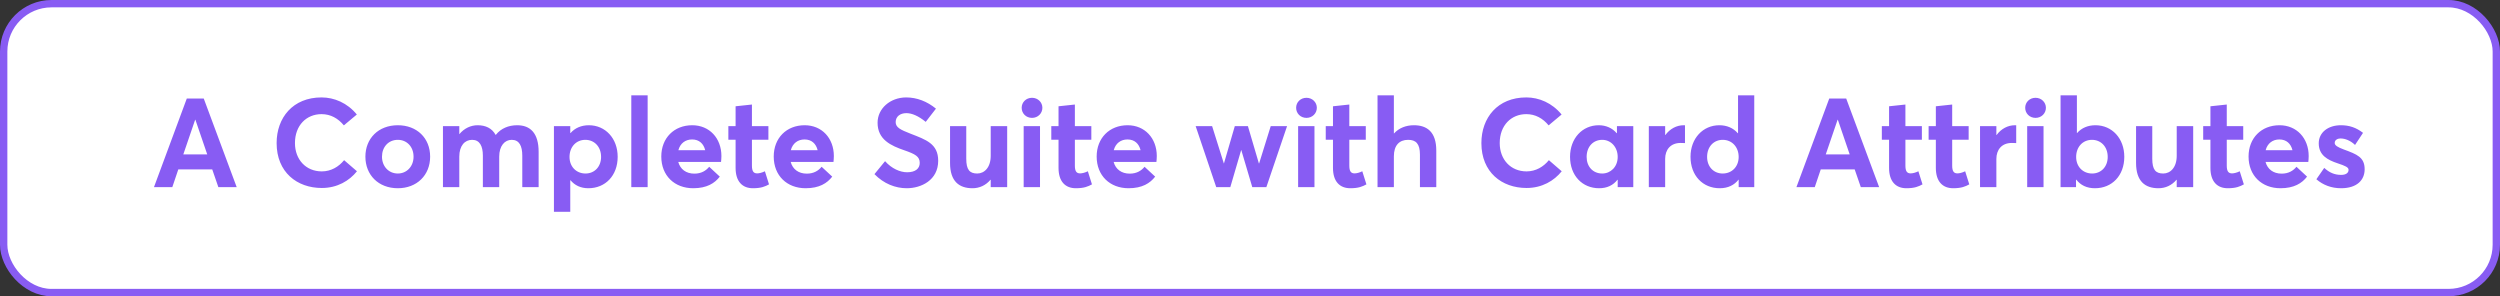 <svg width="481" height="57" viewBox="0 0 481 57" fill="none" xmlns="http://www.w3.org/2000/svg">
<rect x="0" y="0" width="481" height="57" fill="#333333" stroke="none"/>
<rect x="0.708" y="0.708" width="479.584" height="55.584" rx="9.204" fill="white" stroke="#885CF3" stroke-width="1.416"/>
<path d="M29.626 36L35.938 18.96H39.202L45.538 36H42.01L40.834 32.592H34.306L33.154 36H29.626ZM35.266 29.712H39.874L37.594 23.04H37.546L35.266 29.712ZM61.91 36.168C57.158 36.168 53.222 33.144 53.222 27.528C53.222 22.656 56.342 18.744 61.862 18.744C64.31 18.744 66.83 19.8 68.654 22.032L66.158 24.12C65.054 22.776 63.614 21.96 61.862 21.96C58.958 21.96 56.75 24.12 56.75 27.528C56.75 30.696 58.862 32.976 61.91 32.976C63.686 32.976 65.174 32.088 66.206 30.816L68.678 32.952C67.214 34.776 64.91 36.168 61.91 36.168ZM76.543 36.216C72.799 36.216 70.303 33.648 70.303 30.144C70.303 26.64 72.799 24.096 76.543 24.096C80.191 24.096 82.759 26.544 82.759 30.144C82.759 33.72 80.191 36.216 76.543 36.216ZM76.543 33.384C78.223 33.384 79.567 32.064 79.567 30.144C79.567 28.224 78.271 26.904 76.543 26.904C74.719 26.904 73.495 28.296 73.495 30.144C73.495 31.968 74.743 33.384 76.543 33.384ZM85.224 36V24.264H88.368V25.8H88.392C89.328 24.672 90.6 24.096 91.896 24.096C93.432 24.096 94.656 24.672 95.352 25.944H95.4C96.36 24.72 97.824 24.096 99.504 24.096C102.024 24.096 103.632 25.608 103.632 29.208V36H100.488V29.952C100.488 28.08 99.912 26.904 98.448 26.904C97.128 26.904 96.048 28.032 96.048 30.144V36H92.904V29.952C92.904 28.08 92.28 26.904 90.84 26.904C89.424 26.904 88.368 28.032 88.368 30.144V36H85.224ZM106.576 40.752V24.264H109.72V25.608H109.768C110.608 24.624 111.856 24.096 113.296 24.096C116.464 24.096 118.84 26.616 118.84 30.168C118.84 33.792 116.464 36.216 113.2 36.216C111.736 36.216 110.584 35.664 109.768 34.68L109.72 34.704V40.752H106.576ZM112.648 33.384C114.4 33.384 115.648 32.064 115.648 30.192C115.648 28.176 114.304 26.904 112.624 26.904C110.824 26.904 109.576 28.296 109.576 30.192C109.576 32.112 110.92 33.384 112.648 33.384ZM121.462 36V18.336H124.606V36H121.462ZM138.8 30.024C138.8 30.408 138.752 30.96 138.728 31.152H130.496C130.88 32.568 132.008 33.408 133.592 33.408C134.912 33.408 135.824 32.856 136.448 32.088L138.488 33.984C137.504 35.256 135.992 36.216 133.376 36.216C129.776 36.216 127.232 33.792 127.232 30.12C127.232 26.544 129.704 24.096 133.184 24.096C136.496 24.096 138.8 26.592 138.8 30.024ZM133.16 26.832C131.888 26.832 130.88 27.552 130.52 28.896H135.68C135.368 27.648 134.528 26.832 133.16 26.832ZM144.864 36.216C142.848 36.216 141.528 34.944 141.528 32.304V26.88H140.136V24.264H141.528V20.448L144.672 20.112V24.264H147.84V26.88H144.672V31.848C144.672 32.88 144.936 33.36 145.68 33.36C146.064 33.36 146.64 33.216 147.168 32.952L147.96 35.472C147.216 35.88 146.448 36.216 144.864 36.216ZM160.433 30.024C160.433 30.408 160.385 30.96 160.361 31.152H152.129C152.513 32.568 153.641 33.408 155.225 33.408C156.545 33.408 157.457 32.856 158.081 32.088L160.121 33.984C159.137 35.256 157.625 36.216 155.009 36.216C151.409 36.216 148.865 33.792 148.865 30.12C148.865 26.544 151.337 24.096 154.817 24.096C158.129 24.096 160.433 26.592 160.433 30.024ZM154.793 26.832C153.521 26.832 152.513 27.552 152.153 28.896H157.313C157.001 27.648 156.161 26.832 154.793 26.832ZM174.461 36.216C172.277 36.216 170.045 35.352 168.245 33.504L170.285 31.008C171.557 32.448 173.189 33.144 174.533 33.144C176.165 33.144 176.957 32.4 176.957 31.344C176.957 30.096 176.069 29.64 174.005 28.92C171.413 28.032 168.845 26.856 168.845 23.616C168.845 20.88 171.269 18.768 174.317 18.744C176.429 18.744 178.373 19.512 180.077 20.904L178.109 23.448C176.693 22.296 175.445 21.768 174.389 21.768C173.213 21.768 172.349 22.392 172.325 23.472C172.325 24.528 173.237 24.96 175.205 25.728C178.157 26.88 180.509 27.648 180.509 30.936C180.509 34.68 177.221 36.216 174.461 36.216ZM187.109 36.216C184.565 36.216 182.789 34.92 182.789 31.344V24.264H185.909V30.528C185.909 32.664 186.557 33.384 188.021 33.384C189.389 33.384 190.613 32.232 190.613 29.976V24.264H193.781V36H190.613V34.608L190.565 34.584C189.677 35.664 188.429 36.216 187.109 36.216ZM198.562 22.68C197.41 22.68 196.57 21.816 196.57 20.736C196.57 19.68 197.41 18.816 198.562 18.816C199.69 18.816 200.554 19.68 200.554 20.736C200.554 21.816 199.69 22.68 198.562 22.68ZM196.954 36V24.264H200.098V36H196.954ZM206.997 36.216C204.98 36.216 203.661 34.944 203.661 32.304V26.88H202.269V24.264H203.661V20.448L206.805 20.112V24.264H209.973V26.88H206.805V31.848C206.805 32.88 207.069 33.36 207.812 33.36C208.197 33.36 208.773 33.216 209.301 32.952L210.093 35.472C209.349 35.88 208.581 36.216 206.997 36.216ZM222.566 30.024C222.566 30.408 222.518 30.96 222.494 31.152H214.262C214.646 32.568 215.774 33.408 217.358 33.408C218.678 33.408 219.59 32.856 220.214 32.088L222.254 33.984C221.27 35.256 219.758 36.216 217.142 36.216C213.542 36.216 210.998 33.792 210.998 30.12C210.998 26.544 213.47 24.096 216.95 24.096C220.262 24.096 222.566 26.592 222.566 30.024ZM216.926 26.832C215.654 26.832 214.646 27.552 214.286 28.896H219.446C219.134 27.648 218.294 26.832 216.926 26.832ZM234.001 36L230.041 24.264H233.209L235.465 31.44H235.489L237.577 24.264H240.097L242.209 31.44H242.257L244.489 24.264H247.633L243.649 36H240.937L238.825 28.872H238.801L236.713 36H234.001ZM251.367 22.68C250.215 22.68 249.375 21.816 249.375 20.736C249.375 19.68 250.215 18.816 251.367 18.816C252.495 18.816 253.359 19.68 253.359 20.736C253.359 21.816 252.495 22.68 251.367 22.68ZM249.759 36V24.264H252.903V36H249.759ZM259.801 36.216C257.785 36.216 256.465 34.944 256.465 32.304V26.88H255.073V24.264H256.465V20.448L259.609 20.112V24.264H262.777V26.88H259.609V31.848C259.609 32.88 259.873 33.36 260.617 33.36C261.001 33.36 261.577 33.216 262.105 32.952L262.897 35.472C262.153 35.88 261.385 36.216 259.801 36.216ZM265.037 36V18.336H268.181V25.68H268.205C269.165 24.624 270.509 24.096 272.045 24.096C274.541 24.096 276.341 25.368 276.341 28.968V36H273.197V29.76C273.197 27.624 272.405 26.904 270.917 26.904C269.237 26.904 268.181 27.96 268.181 30.072V36H265.037ZM293.707 36.168C288.955 36.168 285.019 33.144 285.019 27.528C285.019 22.656 288.139 18.744 293.659 18.744C296.107 18.744 298.627 19.8 300.451 22.032L297.955 24.12C296.851 22.776 295.411 21.96 293.659 21.96C290.755 21.96 288.547 24.12 288.547 27.528C288.547 30.696 290.659 32.976 293.707 32.976C295.483 32.976 296.971 32.088 298.003 30.816L300.475 32.952C299.011 34.776 296.707 36.168 293.707 36.168ZM307.668 36.216C304.452 36.216 302.076 33.792 302.076 30.168C302.076 26.616 304.452 24.096 307.596 24.096C308.964 24.096 310.212 24.624 311.052 25.632L311.1 25.608V24.264H314.244V36H311.244V34.608L311.196 34.584C310.38 35.64 309.204 36.216 307.668 36.216ZM308.268 33.384C309.876 33.384 311.244 32.112 311.244 30.192C311.244 28.296 309.948 26.904 308.268 26.904C306.564 26.904 305.268 28.176 305.268 30.192C305.268 32.064 306.492 33.384 308.268 33.384ZM317.232 36V24.264H320.376V25.968H320.424C321.312 24.768 322.584 24.096 323.952 24.096H324.192V27.528C323.856 27.504 323.544 27.504 323.352 27.504C321.408 27.504 320.376 28.8 320.376 30.576V36H317.232ZM330.871 36.216C327.631 36.216 325.255 33.792 325.255 30.168C325.255 26.616 327.655 24.096 330.799 24.096C332.239 24.096 333.487 24.624 334.351 25.632H334.399V18.336H337.519V36H334.519V34.56H334.495C333.679 35.616 332.455 36.216 330.871 36.216ZM331.447 33.384C333.175 33.384 334.519 32.112 334.519 30.192C334.519 28.296 333.247 26.904 331.447 26.904C329.767 26.904 328.447 28.176 328.447 30.192C328.447 32.064 329.695 33.384 331.447 33.384ZM345.634 36L351.946 18.96H355.21L361.546 36H358.018L356.842 32.592H350.314L349.162 36H345.634ZM351.274 29.712H355.882L353.602 23.04H353.554L351.274 29.712ZM366.793 36.216C364.777 36.216 363.457 34.944 363.457 32.304V26.88H362.065V24.264H363.457V20.448L366.601 20.112V24.264H369.769V26.88H366.601V31.848C366.601 32.88 366.865 33.36 367.609 33.36C367.993 33.36 368.569 33.216 369.097 32.952L369.889 35.472C369.145 35.88 368.377 36.216 366.793 36.216ZM375.793 36.216C373.777 36.216 372.457 34.944 372.457 32.304V26.88H371.065V24.264H372.457V20.448L375.601 20.112V24.264H378.769V26.88H375.601V31.848C375.601 32.88 375.865 33.36 376.609 33.36C376.993 33.36 377.569 33.216 378.097 32.952L378.889 35.472C378.145 35.88 377.377 36.216 375.793 36.216ZM380.958 36V24.264H384.102V25.968H384.15C385.038 24.768 386.31 24.096 387.678 24.096H387.918V27.528C387.582 27.504 387.27 27.504 387.078 27.504C385.134 27.504 384.102 28.8 384.102 30.576V36H380.958ZM391.64 22.68C390.488 22.68 389.648 21.816 389.648 20.736C389.648 19.68 390.488 18.816 391.64 18.816C392.768 18.816 393.632 19.68 393.632 20.736C393.632 21.816 392.768 22.68 391.64 22.68ZM390.032 36V24.264H393.176V36H390.032ZM403.075 36.216C401.491 36.216 400.315 35.64 399.475 34.56L399.427 34.584V36H396.451V18.336H399.595V25.608H399.619C400.507 24.6 401.731 24.096 403.171 24.096C406.339 24.096 408.715 26.616 408.715 30.168C408.715 33.792 406.339 36.216 403.075 36.216ZM402.523 33.384C404.275 33.384 405.523 32.064 405.523 30.192C405.523 28.176 404.179 26.904 402.499 26.904C400.699 26.904 399.451 28.296 399.451 30.192C399.451 32.112 400.795 33.384 402.523 33.384ZM415.297 36.216C412.753 36.216 410.977 34.92 410.977 31.344V24.264H414.097V30.528C414.097 32.664 414.745 33.384 416.209 33.384C417.577 33.384 418.801 32.232 418.801 29.976V24.264H421.969V36H418.801V34.608L418.753 34.584C417.865 35.664 416.617 36.216 415.297 36.216ZM428.622 36.216C426.605 36.216 425.286 34.944 425.286 32.304V26.88H423.894V24.264H425.286V20.448L428.43 20.112V24.264H431.598V26.88H428.43V31.848C428.43 32.88 428.694 33.36 429.438 33.36C429.822 33.36 430.398 33.216 430.926 32.952L431.718 35.472C430.974 35.88 430.206 36.216 428.622 36.216ZM444.191 30.024C444.191 30.408 444.143 30.96 444.119 31.152H435.887C436.271 32.568 437.399 33.408 438.983 33.408C440.303 33.408 441.215 32.856 441.839 32.088L443.879 33.984C442.895 35.256 441.383 36.216 438.767 36.216C435.167 36.216 432.623 33.792 432.623 30.12C432.623 26.544 435.095 24.096 438.575 24.096C441.887 24.096 444.191 26.592 444.191 30.024ZM438.551 26.832C437.279 26.832 436.271 27.552 435.911 28.896H441.071C440.759 27.648 439.919 26.832 438.551 26.832ZM450.422 36.216C448.55 36.216 446.942 35.592 445.67 34.488L447.182 32.304C448.142 33.192 449.15 33.648 450.446 33.648C451.358 33.648 451.862 33.264 451.862 32.688C451.862 32.184 451.262 31.92 449.75 31.416C447.806 30.768 446.126 29.856 446.126 27.576C446.126 25.464 447.95 24.096 450.374 24.096C451.982 24.096 453.302 24.528 454.646 25.56L453.11 27.888C452.222 27.024 451.166 26.64 450.302 26.64C449.822 26.64 449.198 26.88 449.198 27.504C449.198 27.984 449.774 28.32 450.926 28.752C453.47 29.688 454.958 30.24 454.958 32.568C454.958 34.632 453.494 36.216 450.422 36.216Z" fill="#885CF3"/>
</svg>
